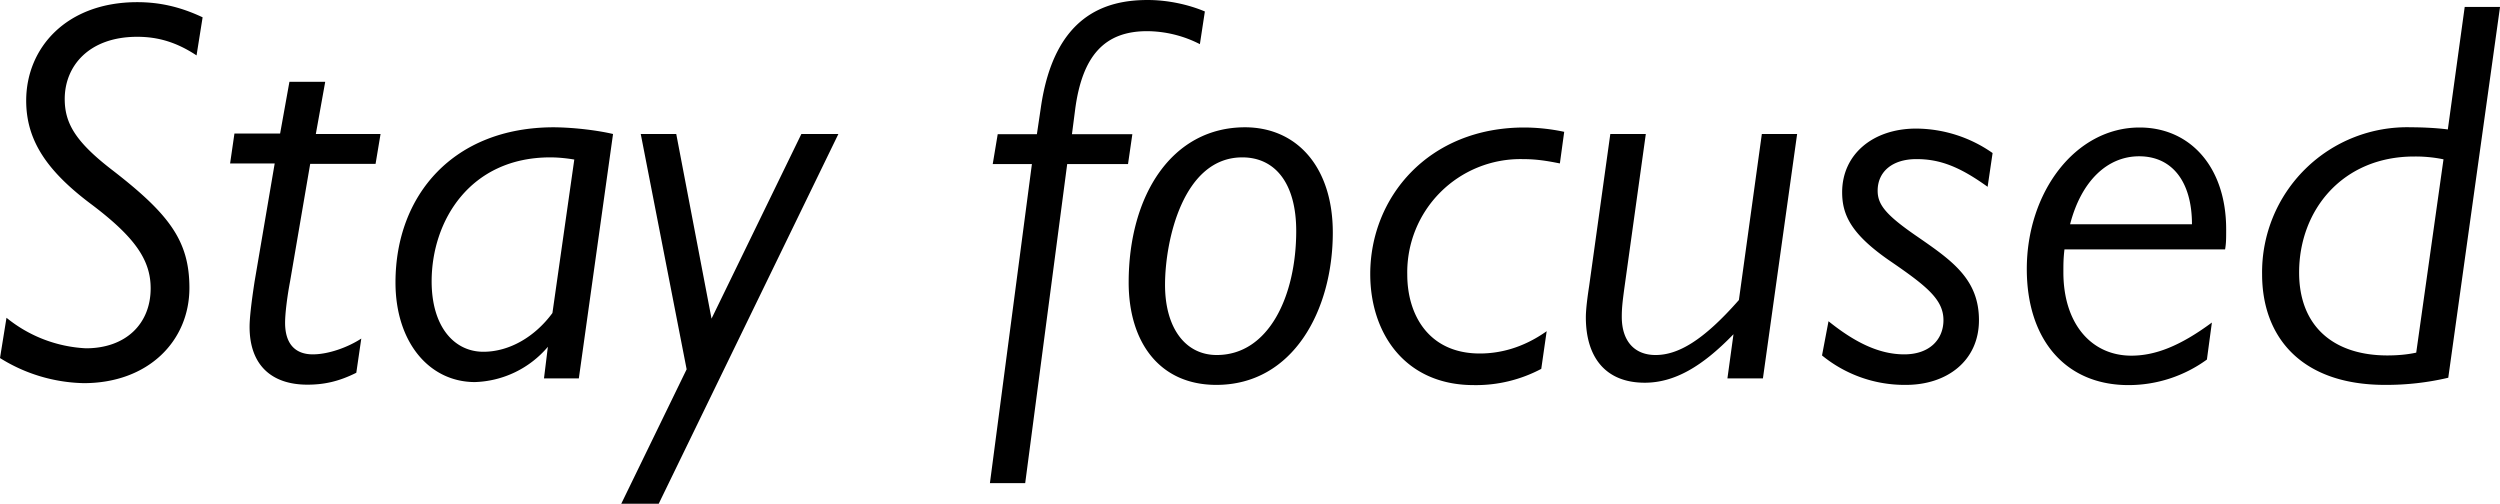 <svg xmlns="http://www.w3.org/2000/svg" viewBox="0 0 1154.9 232.6"><path d="M93.6 8l-2.8 17.6c-9.1-6-17.6-8.6-27.4-8.6C41 17 29.9 30.6 29.9 45.7c0 11.3 5 19.9 22.4 33.2C78.2 99 87.5 111.3 87.5 133c0 24.6-19.1 44-48.8 44A75.7 75.7 0 0 1 0 165.4l3-18.6a63 63 0 0 0 36.7 14.1c18.4 0 29.9-11.3 29.9-27.7 0-13.3-7.5-23.9-27.9-39.2-20.3-15.3-29.6-29.4-29.6-47.5C12.1 22.1 30.7 1 63.4 1c10 0 19.6 2 30.2 7zM150.2 38l-4.3 23.9h29.9l-2.3 13.8h-30.2L134 130c-1.3 6.8-2.3 14.8-2.3 19.1 0 10.1 5 14.6 12.8 14.6 7.3 0 16.3-3.3 22.4-7.3l-2.3 15.8c-8 4-14.8 5.5-22.6 5.5-16.6 0-26.7-9.1-26.7-26.7 0-4 .8-11.1 2.3-20.9l9.3-54.6h-20.6l2-13.8h21.1l4.3-23.9h16.5zM283.2 61.9l-15.8 112.9h-16.1l1.8-14.6a46 46 0 0 1-33.7 16.3c-21.1 0-36.7-18.4-36.7-46 0-40.5 26.9-71.7 73.2-71.7 10.2.1 21 1.6 27.3 3.1zm-59.9 100.6c12.1 0 23.9-7 31.9-17.9l10.1-70.9c-3-.5-7-1-11.1-1-37 0-54.8 29.2-54.8 57.3 0 20.9 10.4 32.5 23.9 32.5zM312.4 61.9l16.3 85.3 41.5-85.3h17.1l-83 170.8H287l30.2-62.1L296 61.9h16.4zM556.6 5.3l-2.3 15.1a54 54 0 0 0-24.4-6c-19.6 0-29.9 11.3-33.2 36L495.2 62h27.9l-2 13.8H493l-19.4 147.4h-16.3l19.4-147.4h-18.1l2.3-13.8H479l1.8-12.1C486.9 7 510.8 0 530.2 0c9 0 18.6 2 26.4 5.3z"/><path d="M615.7 107.4c0 36-18.4 70.4-53.8 70.4-26.4 0-40.5-19.9-40.5-47.3 0-40.2 19.9-71.7 53.8-71.7 24.4.1 40.5 18.9 40.5 48.6zM562.1 164c24.1 0 36.7-27.4 36.7-57.3 0-22.1-9.8-34-24.9-34-27.4 0-35.7 38.5-35.7 58.9 0 19.8 9.3 32.4 23.9 32.4zM722.6 60.9l-2 14.6c-6.5-1.3-11.1-2-17.4-2a52.3 52.3 0 0 0-53.1 53.3c0 18.9 10.1 36.5 33.5 36.5 8.8 0 19.6-2.3 30.9-10.3l-2.5 17.4a64.3 64.3 0 0 1-31.2 7.5c-31.7 0-47.8-23.9-47.8-51.3 0-35.5 26.9-67.7 71.2-67.7a90 90 0 0 1 18.4 2zM760.3 61.9l-9.8 70.4c-1 7.3-1.3 10.1-1.3 14.1 0 11.1 5.8 17.6 15.6 17.6 10.3 0 21.9-6.5 38.5-25.4l10.6-76.7h16.3l-15.8 112.9H798l2.8-20.4c-14.6 15.1-27.4 22.4-41 22.4-18.4 0-27.2-12.1-27.2-30.2 0-3.8.8-9.8 1.5-14.3l9.8-70.4h16.4zM920.5 70.7l-2.3 15.6c-13.3-9.6-22.4-12.8-32.9-12.8-11.1 0-17.9 5.8-17.9 14.6 0 6.5 3.8 11.3 18.9 21.6 15.6 10.8 27.9 19.4 27.9 38.2s-14.8 29.9-33.7 29.9h-1.3a60.2 60.2 0 0 1-37.5-13.6l3-15.8c12.8 10.3 23.9 15.3 35 15.3 11.8 0 18.1-7 18.1-15.8 0-9.6-7.8-15.8-25.2-27.7-17.4-12.1-21.6-20.9-21.6-31.4 0-17.4 14.1-29.4 34.2-29.4a62 62 0 0 1 35.3 11.3zM1028.4 105.9c0 4.3 0 6.5-.5 9.3h-74.2c-.5 4.3-.5 6.8-.5 10.6 0 23.6 12.8 38.5 31.4 38.5 11.1 0 22.6-4.5 37.2-15.3l-2.3 17.1a61.6 61.6 0 0 1-36.2 11.8c-29.2 0-47-21.1-47-53.6 0-35.5 22.4-65.4 52.1-65.4 23.4 0 40 18.3 40 47zm-15.8-2.3c0-19.6-9.1-31.4-24.4-31.4-14.6 0-26.7 11.3-31.9 31.4h56.3zM1154.9 3.3L1131 174.5a124.5 124.5 0 0 1-29.2 3.3c-38.7 0-56.8-22.1-56.8-51.1a67 67 0 0 1 68.9-67.9c4.8 0 11.8.3 16.9 1l7.8-56.6h16.3zm-52 160.9c4 0 8.8-.3 13.3-1.3l12.6-89.3a64 64 0 0 0-13.6-1.3c-32.9 0-53.1 24.6-53.1 53.6 0 25 16.1 38.3 40.8 38.3z"/></svg>